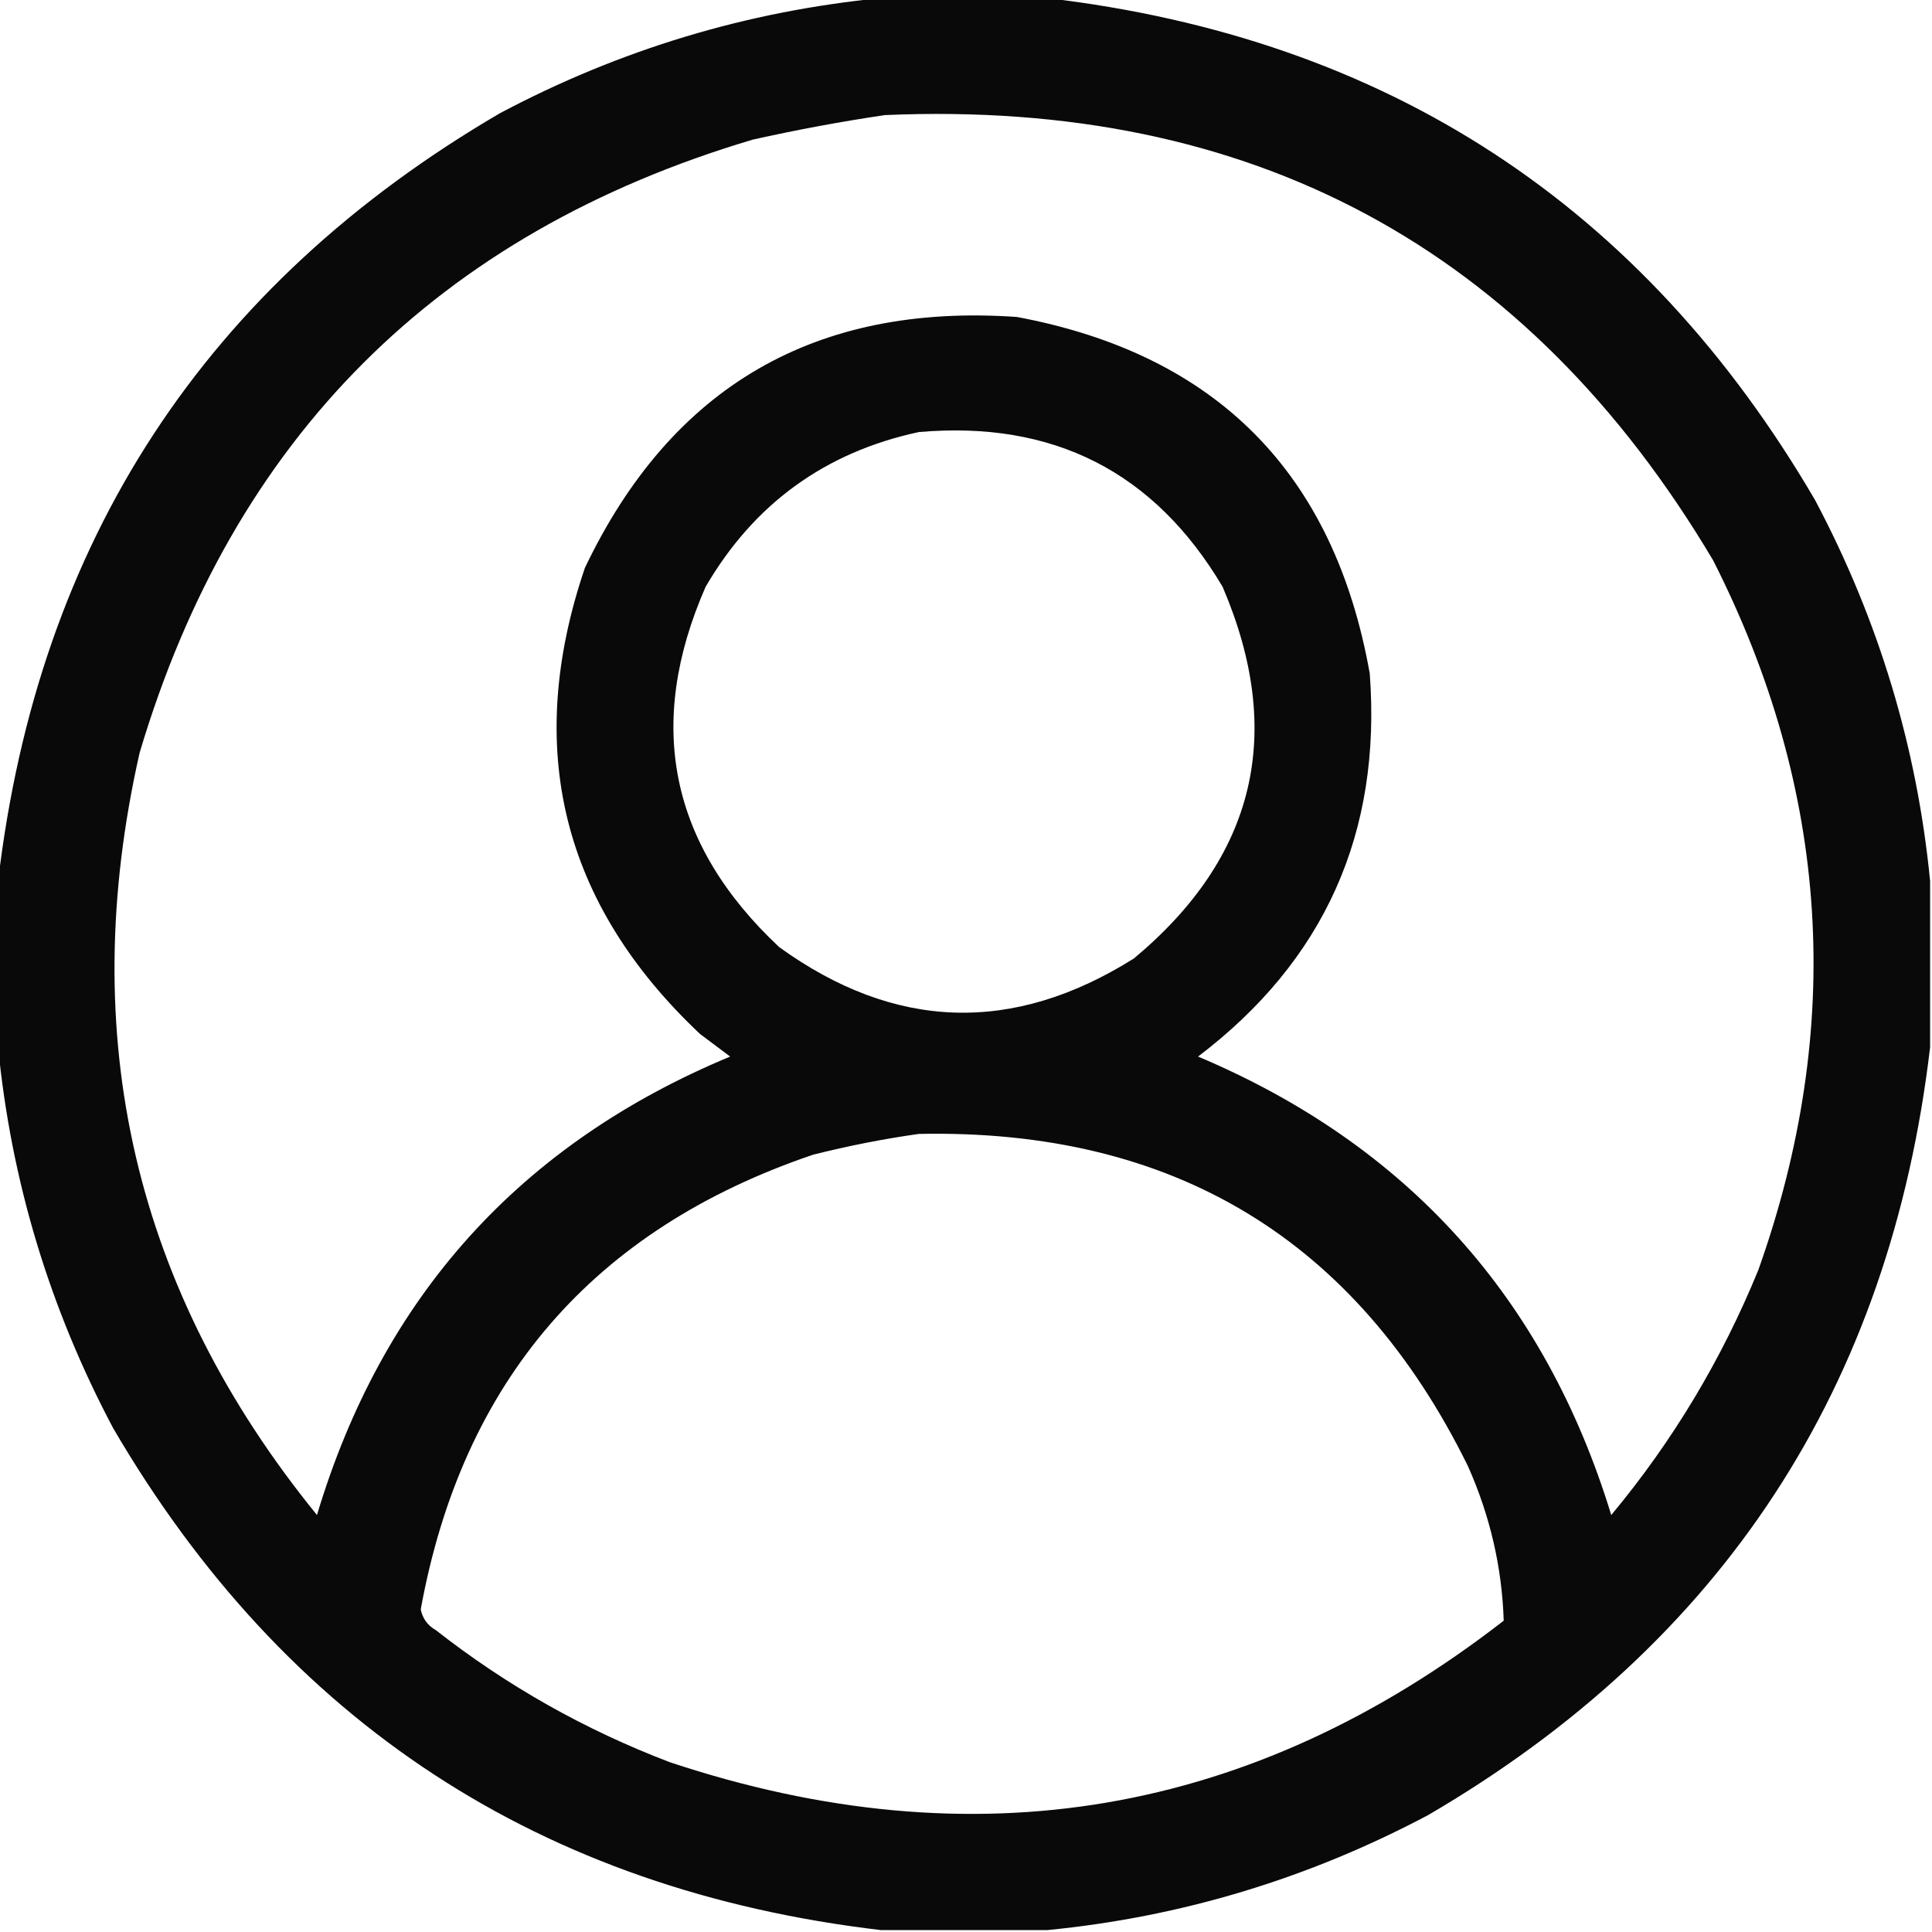 <?xml version="1.0" encoding="UTF-8"?>
<!DOCTYPE svg PUBLIC "-//W3C//DTD SVG 1.1//EN" "http://www.w3.org/Graphics/SVG/1.1/DTD/svg11.dtd">
<svg xmlns="http://www.w3.org/2000/svg" version="1.1" width="512px" height="512px" style="shape-rendering:geometricPrecision; text-rendering:geometricPrecision; image-rendering:optimizeQuality; fill-rule:evenodd; clip-rule:evenodd" xmlns:xlink="http://www.w3.org/1999/xlink">
<g><path style="opacity:0.964" fill="#000000" d="M 233.5,-0.5 C 248.167,-0.5 262.833,-0.5 277.5,-0.5C 367.555,10.094 435.388,54.428 481,132.5C 497.855,164.278 508.022,197.945 511.5,233.5C 511.5,248.167 511.5,262.833 511.5,277.5C 500.906,367.555 456.572,435.388 378.5,481C 346.722,497.855 313.055,508.022 277.5,511.5C 262.833,511.5 248.167,511.5 233.5,511.5C 143.445,500.906 75.612,456.572 30,378.5C 13.145,346.722 2.978,313.055 -0.5,277.5C -0.5,262.833 -0.5,248.167 -0.5,233.5C 10.094,143.445 54.428,75.612 132.5,30C 164.278,13.145 197.945,2.978 233.5,-0.5 Z M 234.5,30.5 C 331.597,26.285 404.763,65.619 454,148.5C 484.88,209.409 488.88,272.075 466,336.5C 456.296,360.257 443.296,381.923 427,401.5C 409.389,343.894 372.889,303.394 317.5,280C 350.992,254.57 366.159,220.737 363,178.5C 353.578,125.412 322.411,93.912 269.5,84C 216.1,80.274 177.933,102.44 155,150.5C 138.75,198.33 148.916,239.497 185.5,274C 188.167,276 190.833,278 193.5,280C 137.824,303.164 101.324,343.664 84,401.5C 35.633,342.018 19.966,274.685 37,199.5C 61.833,116 116,61.833 199.5,37C 211.225,34.382 222.892,32.215 234.5,30.5 Z M 243.5,114.5 C 279.122,111.393 305.955,125.059 324,155.5C 340.601,194.258 332.768,227.091 300.5,254C 268.477,274.123 237.143,273.123 206.5,251C 177.496,223.823 170.996,191.99 187,155.5C 199.819,133.51 218.652,119.843 243.5,114.5 Z M 243.5,300.5 C 310.935,299.111 359.435,328.445 389,388.5C 394.876,401.661 398.042,415.327 398.5,429.5C 331.723,481.297 258.057,493.797 177.5,467C 154.984,458.414 134.317,446.747 115.5,432C 113.315,430.753 111.982,428.92 111.5,426.5C 122.531,365.94 157.198,325.773 215.5,306C 224.873,303.644 234.206,301.811 243.5,300.5 Z"/></g>
</svg>
